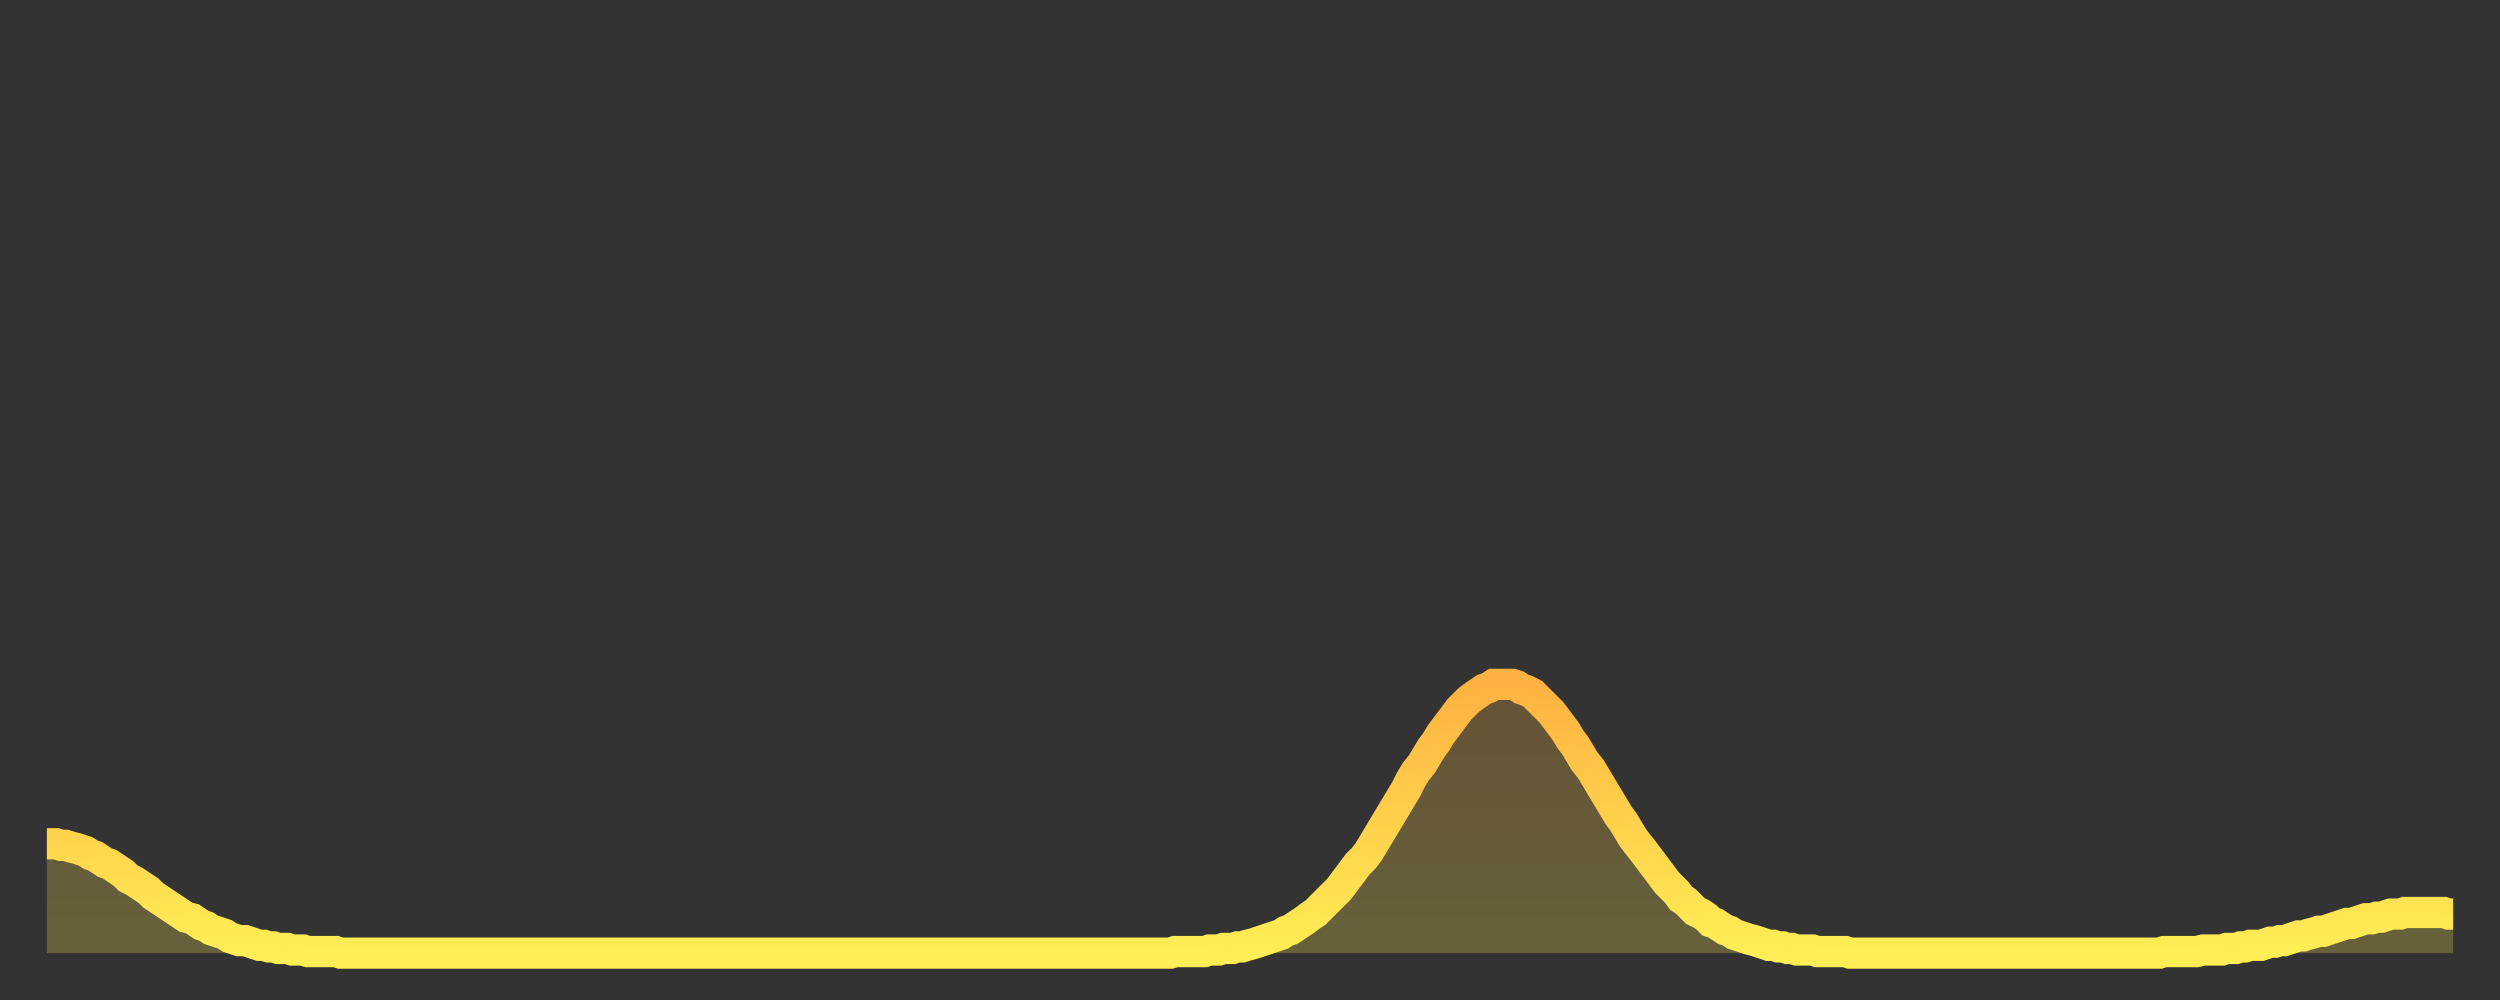 <?xml version="1.0" encoding="utf-8" ?>
<svg baseProfile="full" height="64" version="1.1" width="160" xmlns="http://www.w3.org/2000/svg" xmlns:ev="http://www.w3.org/2001/xml-events" xmlns:xlink="http://www.w3.org/1999/xlink"><rect width="100%" height="100%" fill="#333333" stroke="none"/><defs><linearGradient id="id25396" x1="0" x2="0" y1="0" y2="1"><stop offset="0%" stop-color="#ffb241" /><stop offset="50%" stop-color="#ffd04b" /><stop offset="100%" stop-color="#ffee55" /></linearGradient></defs><g transform="translate(3,3)"><g><path d="M 0.0 51.0 L 0.3 51.0 0.6 51.0 0.9 51.1 1.2 51.1 1.5 51.2 1.9 51.3 2.2 51.4 2.5 51.5 2.8 51.7 3.1 51.8 3.4 52.0 3.7 52.2 4.0 52.3 4.3 52.5 4.6 52.7 4.9 52.9 5.2 53.2 5.6 53.4 5.9 53.6 6.2 53.8 6.5 54.0 6.8 54.3 7.1 54.5 7.4 54.7 7.7 54.9 8.0 55.1 8.3 55.3 8.6 55.5 8.9 55.7 9.3 55.8 9.6 56.0 9.9 56.2 10.2 56.3 10.5 56.5 10.8 56.6 11.1 56.7 11.4 56.8 11.7 57.0 12.0 57.1 12.3 57.2 12.7 57.2 13.0 57.3 13.3 57.4 13.6 57.5 13.9 57.5 14.2 57.6 14.5 57.6 14.8 57.7 15.1 57.7 15.4 57.7 15.7 57.8 16.0 57.8 16.4 57.8 16.7 57.9 17.0 57.9 17.3 57.9 17.6 57.9 17.9 57.9 18.2 57.9 18.5 57.9 18.8 58.0 19.1 58.0 19.4 58.0 19.8 58.0 20.1 58.0 20.4 58.0 20.7 58.0 21.0 58.0 21.3 58.0 21.6 58.0 21.9 58.0 22.2 58.0 22.5 58.0 22.8 58.0 23.1 58.0 23.5 58.0 23.8 58.0 24.1 58.0 24.4 58.0 24.7 58.0 25.0 58.0 25.3 58.0 25.6 58.0 25.9 58.0 26.2 58.0 26.5 58.0 26.8 58.0 27.2 58.0 27.5 58.0 27.8 58.0 28.1 58.0 28.4 58.0 28.7 58.0 29.0 58.0 29.3 58.0 29.6 58.0 29.9 58.0 30.2 58.0 30.6 58.0 30.9 58.0 31.2 58.0 31.5 58.0 31.8 58.0 32.1 58.0 32.4 58.0 32.7 58.0 33.0 58.0 33.3 58.0 33.6 58.0 33.9 58.0 34.3 58.0 34.6 58.0 34.9 58.0 35.2 58.0 35.5 58.0 35.8 58.0 36.1 58.0 36.4 58.0 36.7 58.0 37.0 58.0 37.3 58.0 37.7 58.0 38.0 58.0 38.3 58.0 38.6 58.0 38.9 58.0 39.2 58.0 39.5 58.0 39.8 58.0 40.1 58.0 40.4 58.0 40.7 58.0 41.0 58.0 41.4 58.0 41.7 58.0 42.0 58.0 42.3 58.0 42.6 58.0 42.9 58.0 43.2 58.0 43.5 58.0 43.8 58.0 44.1 58.0 44.4 58.0 44.7 58.0 45.1 58.0 45.4 58.0 45.7 58.0 46.0 58.0 46.3 58.0 46.6 58.0 46.9 58.0 47.2 58.0 47.5 58.0 47.8 58.0 48.1 58.0 48.5 58.0 48.8 58.0 49.1 58.0 49.4 58.0 49.7 58.0 50.0 58.0 50.3 58.0 50.6 58.0 50.9 58.0 51.2 58.0 51.5 58.0 51.8 58.0 52.2 58.0 52.5 58.0 52.8 58.0 53.1 58.0 53.4 58.0 53.7 58.0 54.0 58.0 54.3 58.0 54.6 58.0 54.9 58.0 55.2 58.0 55.6 58.0 55.9 58.0 56.2 58.0 56.5 58.0 56.8 58.0 57.1 58.0 57.4 58.0 57.7 58.0 58.0 58.0 58.3 58.0 58.6 58.0 58.9 58.0 59.3 58.0 59.6 58.0 59.9 58.0 60.2 58.0 60.5 58.0 60.8 58.0 61.1 58.0 61.4 58.0 61.7 58.0 62.0 58.0 62.3 58.0 62.6 58.0 63.0 58.0 63.3 58.0 63.6 58.0 63.9 58.0 64.2 58.0 64.5 58.0 64.8 58.0 65.1 58.0 65.4 58.0 65.7 58.0 66.0 58.0 66.4 58.0 66.7 58.0 67.0 58.0 67.3 58.0 67.6 58.0 67.9 58.0 68.2 58.0 68.5 58.0 68.8 58.0 69.1 58.0 69.4 58.0 69.7 58.0 70.1 58.0 70.4 58.0 70.7 58.0 71.0 58.0 71.3 58.0 71.6 58.0 71.9 58.0 72.2 57.9 72.5 57.9 72.8 57.9 73.1 57.9 73.5 57.9 73.8 57.9 74.1 57.9 74.4 57.8 74.7 57.8 75.0 57.8 75.3 57.7 75.6 57.7 75.9 57.7 76.2 57.6 76.5 57.6 76.8 57.5 77.2 57.4 77.5 57.3 77.8 57.2 78.1 57.1 78.4 57.0 78.7 56.9 79.0 56.8 79.3 56.6 79.6 56.5 79.9 56.3 80.2 56.1 80.5 55.9 80.9 55.6 81.2 55.4 81.5 55.1 81.8 54.8 82.1 54.5 82.4 54.2 82.7 53.9 83.0 53.5 83.3 53.1 83.6 52.7 83.9 52.3 84.3 51.9 84.6 51.5 84.9 51.0 85.2 50.5 85.5 50.0 85.8 49.5 86.1 49.0 86.4 48.5 86.7 48.0 87.0 47.5 87.3 46.9 87.6 46.4 88.0 45.9 88.3 45.4 88.6 44.9 88.9 44.5 89.2 44.0 89.5 43.6 89.8 43.2 90.1 42.8 90.4 42.4 90.7 42.1 91.0 41.8 91.4 41.5 91.7 41.3 92.0 41.1 92.3 41.0 92.6 40.8 92.9 40.8 93.2 40.8 93.5 40.8 93.8 40.8 94.1 40.9 94.4 41.1 94.7 41.2 95.1 41.4 95.4 41.7 95.7 42.0 96.0 42.3 96.3 42.6 96.6 43.0 96.9 43.4 97.2 43.8 97.5 44.3 97.8 44.7 98.1 45.2 98.4 45.7 98.8 46.2 99.1 46.7 99.4 47.2 99.7 47.7 100.0 48.2 100.3 48.7 100.6 49.2 100.9 49.6 101.2 50.1 101.5 50.6 101.8 51.0 102.2 51.5 102.5 51.9 102.8 52.3 103.1 52.7 103.4 53.1 103.7 53.5 104.0 53.8 104.3 54.1 104.6 54.5 104.9 54.7 105.2 55.0 105.5 55.3 105.9 55.5 106.2 55.7 106.5 56.0 106.8 56.1 107.1 56.3 107.4 56.5 107.7 56.6 108.0 56.8 108.3 56.9 108.6 57.0 108.9 57.1 109.3 57.2 109.6 57.3 109.9 57.4 110.2 57.5 110.5 57.5 110.8 57.6 111.1 57.6 111.4 57.7 111.7 57.7 112.0 57.8 112.3 57.8 112.6 57.8 113.0 57.8 113.3 57.9 113.6 57.9 113.9 57.9 114.2 57.9 114.5 57.9 114.8 57.9 115.1 57.9 115.4 58.0 115.7 58.0 116.0 58.0 116.3 58.0 116.7 58.0 117.0 58.0 117.3 58.0 117.6 58.0 117.9 58.0 118.2 58.0 118.5 58.0 118.8 58.0 119.1 58.0 119.4 58.0 119.7 58.0 120.1 58.0 120.4 58.0 120.7 58.0 121.0 58.0 121.3 58.0 121.6 58.0 121.9 58.0 122.2 58.0 122.5 58.0 122.8 58.0 123.1 58.0 123.4 58.0 123.8 58.0 124.1 58.0 124.4 58.0 124.7 58.0 125.0 58.0 125.3 58.0 125.6 58.0 125.9 58.0 126.2 58.0 126.5 58.0 126.8 58.0 127.2 58.0 127.5 58.0 127.8 58.0 128.1 58.0 128.4 58.0 128.7 58.0 129.0 58.0 129.3 58.0 129.6 58.0 129.9 58.0 130.2 58.0 130.5 58.0 130.9 58.0 131.2 58.0 131.5 58.0 131.8 58.0 132.1 58.0 132.4 58.0 132.7 58.0 133.0 58.0 133.3 58.0 133.6 58.0 133.9 58.0 134.2 58.0 134.6 58.0 134.9 58.0 135.2 58.0 135.5 57.9 135.8 57.9 136.1 57.9 136.4 57.9 136.7 57.9 137.0 57.9 137.3 57.9 137.6 57.9 138.0 57.8 138.3 57.8 138.6 57.8 138.9 57.8 139.2 57.8 139.5 57.7 139.8 57.7 140.1 57.7 140.4 57.6 140.7 57.6 141.0 57.5 141.3 57.5 141.7 57.5 142.0 57.4 142.3 57.3 142.6 57.3 142.9 57.2 143.2 57.2 143.5 57.1 143.8 57.0 144.1 56.9 144.4 56.9 144.7 56.8 145.1 56.7 145.4 56.6 145.7 56.6 146.0 56.5 146.3 56.4 146.6 56.3 146.9 56.2 147.2 56.1 147.5 56.1 147.8 56.0 148.1 55.9 148.4 55.8 148.8 55.8 149.1 55.7 149.4 55.7 149.7 55.6 150.0 55.5 150.3 55.5 150.6 55.5 150.9 55.4 151.2 55.4 151.5 55.4 151.8 55.4 152.1 55.4 152.5 55.4 152.8 55.4 153.1 55.4 153.4 55.4 153.7 55.5 154.0 55.5" fill="none" id="graph-curve" opacity="1" stroke="url(#id25396)" stroke-width="2" /><path d="M 0 58 L 0.0 51.0 0.3 51.0 0.6 51.0 0.9 51.1 1.2 51.1 1.5 51.2 1.9 51.3 2.2 51.4 2.5 51.5 2.8 51.7 3.1 51.8 3.4 52.0 3.7 52.2 4.0 52.3 4.3 52.5 4.6 52.7 4.9 52.9 5.2 53.2 5.6 53.4 5.9 53.6 6.2 53.8 6.5 54.0 6.8 54.3 7.1 54.5 7.4 54.7 7.7 54.9 8.0 55.1 8.3 55.3 8.6 55.5 8.9 55.7 9.3 55.8 9.6 56.0 9.9 56.2 10.2 56.3 10.5 56.5 10.8 56.6 11.1 56.7 11.4 56.8 11.7 57.0 12.0 57.1 12.3 57.2 12.7 57.2 13.0 57.3 13.3 57.4 13.6 57.5 13.9 57.5 14.2 57.6 14.5 57.6 14.8 57.7 15.1 57.7 15.4 57.7 15.7 57.8 16.0 57.8 16.4 57.8 16.7 57.9 17.0 57.9 17.3 57.9 17.6 57.9 17.9 57.9 18.2 57.9 18.5 57.9 18.8 58.0 19.1 58.0 19.4 58.0 19.8 58.0 20.1 58.0 20.4 58.0 20.7 58.0 21.0 58.0 21.3 58.0 21.6 58.0 21.9 58.0 22.2 58.0 22.5 58.0 22.8 58.0 23.1 58.0 23.5 58.0 23.8 58.0 24.1 58.0 24.4 58.0 24.7 58.0 25.0 58.0 25.3 58.0 25.6 58.0 25.9 58.0 26.2 58.0 26.5 58.0 26.8 58.0 27.2 58.0 27.5 58.0 27.8 58.0 28.1 58.0 28.4 58.0 28.7 58.0 29.0 58.0 29.3 58.0 29.6 58.0 29.9 58.0 30.2 58.0 30.6 58.0 30.9 58.0 31.2 58.0 31.5 58.0 31.8 58.0 32.1 58.0 32.4 58.0 32.7 58.0 33.0 58.0 33.3 58.0 33.6 58.0 33.9 58.0 34.3 58.0 34.6 58.0 34.9 58.0 35.2 58.0 35.5 58.0 35.8 58.0 36.1 58.0 36.4 58.0 36.7 58.0 37.0 58.0 37.3 58.0 37.7 58.0 38.0 58.0 38.3 58.0 38.6 58.0 38.9 58.0 39.2 58.0 39.5 58.0 39.8 58.0 40.1 58.0 40.4 58.0 40.7 58.0 41.0 58.0 41.4 58.0 41.7 58.0 42.0 58.0 42.3 58.0 42.6 58.0 42.9 58.0 43.2 58.0 43.5 58.0 43.8 58.0 44.1 58.0 44.4 58.0 44.7 58.0 45.1 58.0 45.4 58.0 45.7 58.0 46.0 58.0 46.3 58.0 46.6 58.0 46.9 58.0 47.2 58.0 47.5 58.0 47.8 58.0 48.1 58.0 48.5 58.0 48.8 58.0 49.1 58.0 49.4 58.0 49.7 58.0 50.0 58.0 50.3 58.0 50.6 58.0 50.9 58.0 51.2 58.0 51.5 58.0 51.8 58.0 52.2 58.0 52.5 58.0 52.8 58.0 53.1 58.0 53.4 58.0 53.7 58.0 54.0 58.0 54.3 58.0 54.6 58.0 54.9 58.0 55.2 58.0 55.6 58.0 55.9 58.0 56.2 58.0 56.5 58.0 56.8 58.0 57.1 58.0 57.4 58.0 57.7 58.0 58.0 58.0 58.3 58.0 58.6 58.0 58.9 58.0 59.3 58.0 59.6 58.0 59.9 58.0 60.2 58.0 60.5 58.0 60.8 58.0 61.1 58.0 61.4 58.0 61.7 58.0 62.0 58.0 62.3 58.0 62.6 58.0 63.0 58.0 63.3 58.0 63.6 58.0 63.9 58.0 64.2 58.0 64.5 58.0 64.8 58.0 65.1 58.0 65.4 58.0 65.7 58.0 66.0 58.0 66.4 58.0 66.7 58.0 67.0 58.0 67.3 58.0 67.6 58.0 67.9 58.0 68.2 58.0 68.5 58.0 68.8 58.0 69.1 58.0 69.4 58.0 69.7 58.0 70.1 58.0 70.4 58.0 70.7 58.0 71.0 58.0 71.3 58.0 71.6 58.0 71.9 58.0 72.2 57.9 72.5 57.9 72.8 57.9 73.1 57.9 73.5 57.9 73.8 57.9 74.1 57.9 74.4 57.8 74.7 57.8 75.0 57.8 75.3 57.7 75.6 57.7 75.9 57.7 76.2 57.6 76.5 57.6 76.8 57.5 77.2 57.4 77.5 57.3 77.8 57.2 78.1 57.1 78.4 57.0 78.7 56.9 79.0 56.8 79.3 56.6 79.6 56.5 79.9 56.3 80.2 56.1 80.5 55.9 80.9 55.6 81.2 55.4 81.5 55.1 81.8 54.8 82.1 54.5 82.4 54.2 82.7 53.9 83.0 53.5 83.3 53.1 83.6 52.7 83.9 52.3 84.3 51.9 84.6 51.5 84.9 51.0 85.2 50.5 85.5 50.0 85.8 49.5 86.1 49.0 86.4 48.5 86.7 48.0 87.0 47.5 87.3 46.9 87.6 46.4 88.0 45.9 88.3 45.4 88.6 44.9 88.9 44.5 89.2 44.0 89.5 43.6 89.8 43.2 90.1 42.8 90.4 42.4 90.7 42.1 91.0 41.8 91.4 41.5 91.7 41.3 92.0 41.1 92.3 41.0 92.6 40.8 92.9 40.8 93.2 40.8 93.5 40.8 93.8 40.8 94.1 40.9 94.4 41.1 94.7 41.2 95.1 41.4 95.4 41.7 95.7 42.0 96.0 42.3 96.3 42.6 96.6 43.0 96.9 43.4 97.2 43.8 97.5 44.3 97.8 44.7 98.1 45.2 98.4 45.7 98.8 46.2 99.1 46.7 99.4 47.2 99.7 47.7 100.0 48.2 100.3 48.7 100.6 49.2 100.9 49.6 101.2 50.1 101.5 50.6 101.8 51.0 102.2 51.5 102.5 51.9 102.8 52.3 103.1 52.7 103.4 53.1 103.7 53.5 104.0 53.8 104.3 54.1 104.6 54.5 104.9 54.7 105.2 55.0 105.5 55.3 105.9 55.5 106.2 55.7 106.5 56.0 106.8 56.1 107.1 56.3 107.4 56.5 107.7 56.6 108.0 56.8 108.3 56.9 108.6 57.0 108.9 57.1 109.3 57.2 109.6 57.3 109.9 57.4 110.2 57.5 110.5 57.5 110.8 57.6 111.1 57.6 111.4 57.7 111.7 57.7 112.0 57.8 112.3 57.8 112.6 57.8 113.0 57.8 113.3 57.9 113.6 57.9 113.9 57.9 114.2 57.9 114.5 57.9 114.8 57.9 115.1 57.9 115.4 58.0 115.7 58.0 116.0 58.0 116.3 58.0 116.7 58.0 117.0 58.0 117.3 58.0 117.6 58.0 117.9 58.0 118.2 58.0 118.5 58.0 118.8 58.0 119.1 58.0 119.4 58.0 119.7 58.0 120.1 58.0 120.4 58.0 120.7 58.0 121.0 58.0 121.3 58.0 121.6 58.0 121.9 58.0 122.2 58.0 122.5 58.0 122.8 58.0 123.1 58.0 123.4 58.0 123.8 58.0 124.1 58.0 124.4 58.0 124.7 58.0 125.0 58.0 125.3 58.0 125.6 58.0 125.9 58.0 126.2 58.0 126.5 58.0 126.8 58.0 127.2 58.0 127.5 58.0 127.8 58.0 128.1 58.0 128.4 58.0 128.7 58.0 129.0 58.0 129.3 58.0 129.6 58.0 129.9 58.0 130.2 58.0 130.5 58.0 130.9 58.0 131.2 58.0 131.5 58.0 131.8 58.0 132.1 58.0 132.4 58.0 132.7 58.0 133.0 58.0 133.3 58.0 133.6 58.0 133.9 58.0 134.2 58.0 134.6 58.0 134.9 58.0 135.2 58.0 135.5 57.9 135.8 57.9 136.1 57.9 136.4 57.9 136.7 57.9 137.0 57.9 137.3 57.9 137.6 57.9 138.0 57.8 138.3 57.8 138.6 57.8 138.9 57.8 139.2 57.8 139.5 57.7 139.8 57.7 140.1 57.7 140.4 57.6 140.7 57.6 141.0 57.5 141.3 57.5 141.7 57.5 142.0 57.4 142.3 57.3 142.6 57.3 142.9 57.2 143.2 57.2 143.5 57.1 143.8 57.0 144.1 56.9 144.4 56.9 144.7 56.8 145.1 56.7 145.4 56.6 145.7 56.6 146.0 56.5 146.3 56.4 146.6 56.3 146.9 56.2 147.2 56.1 147.5 56.1 147.8 56.0 148.1 55.9 148.4 55.8 148.8 55.8 149.1 55.7 149.4 55.7 149.7 55.6 150.0 55.5 150.3 55.5 150.6 55.5 150.9 55.4 151.2 55.4 151.5 55.4 151.8 55.4 152.1 55.4 152.5 55.4 152.8 55.4 153.1 55.4 153.4 55.4 153.7 55.5 154.0 55.5 154 58" fill="url(#id25396)" fill-opacity=".25" id="graph-shadow" /></g></g></svg>